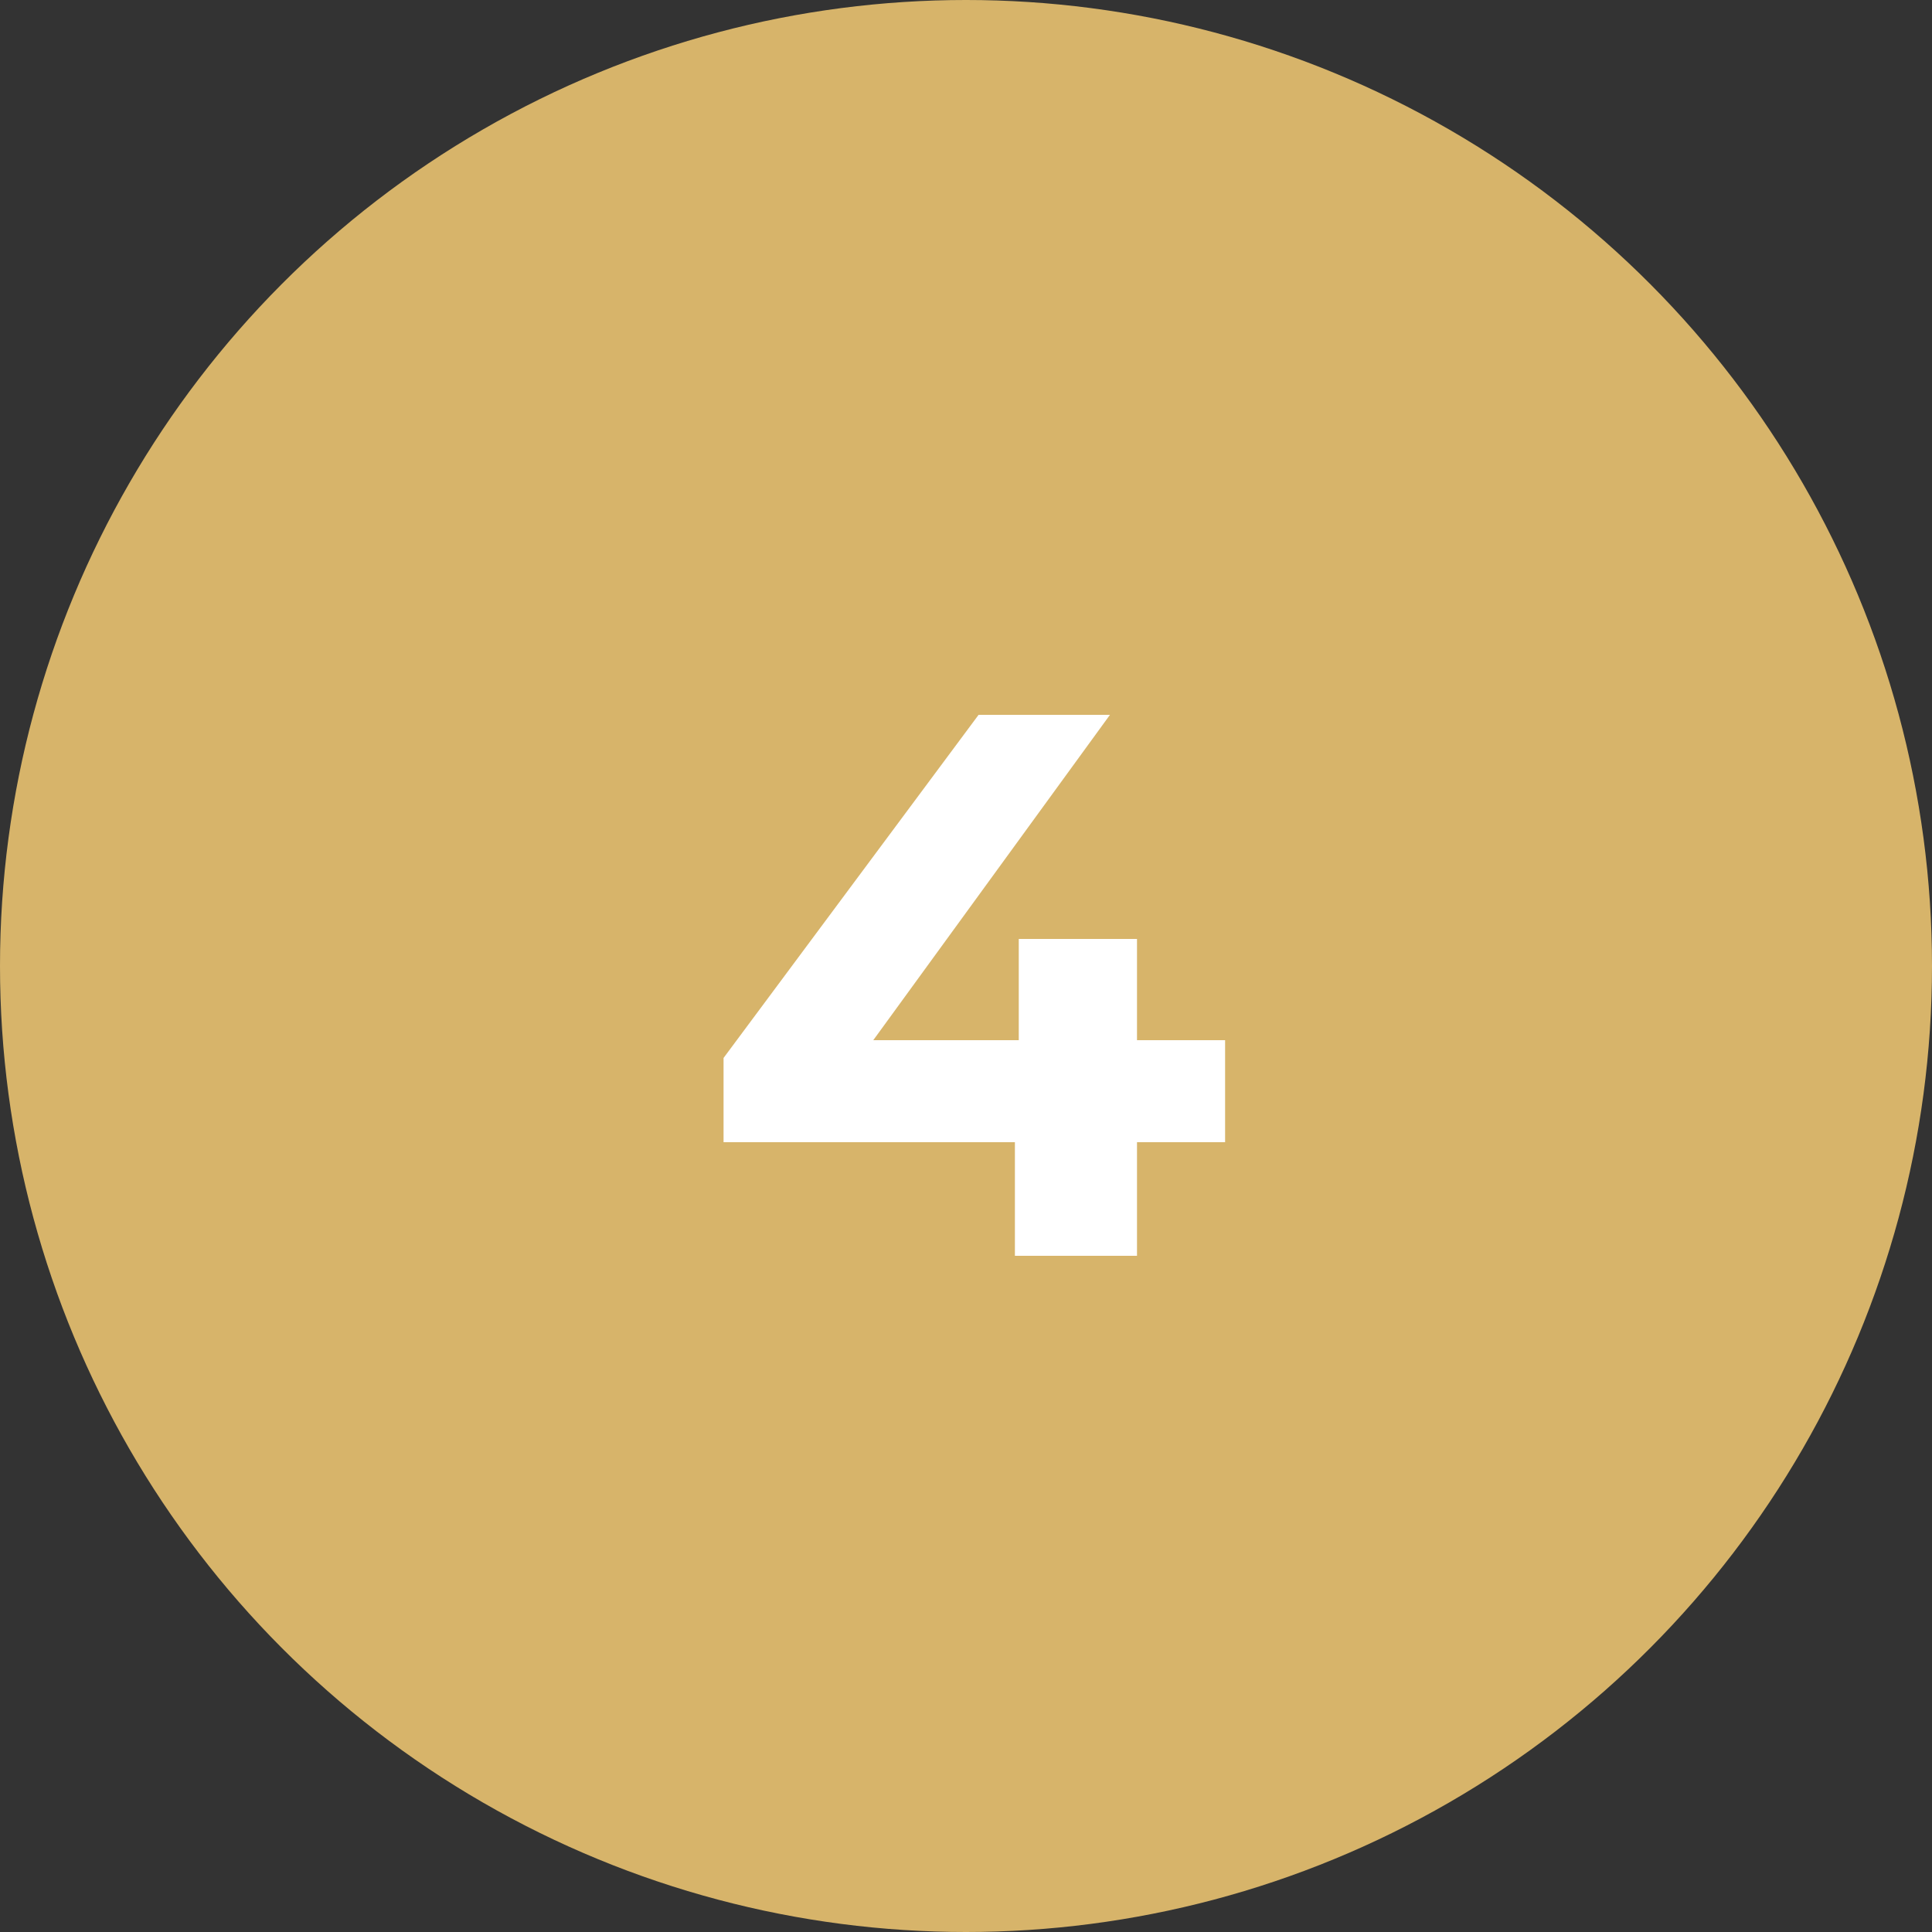 <?xml version="1.0" encoding="UTF-8"?> <svg xmlns="http://www.w3.org/2000/svg" width="100" height="100" viewBox="0 0 100 100" fill="none"><rect x="0" y="0" width="100" height="100" fill="#333333" stroke="none"/><circle cx="50" cy="50" r="50" fill="#D7B46A"></circle><path d="M37.451 59.12V54.76L50.651 37H57.451L44.531 54.76L41.371 53.84H63.411V59.12H37.451ZM52.531 65V59.12L52.731 53.84V48.6H58.851V65H52.531Z" fill="white"></path></svg> 